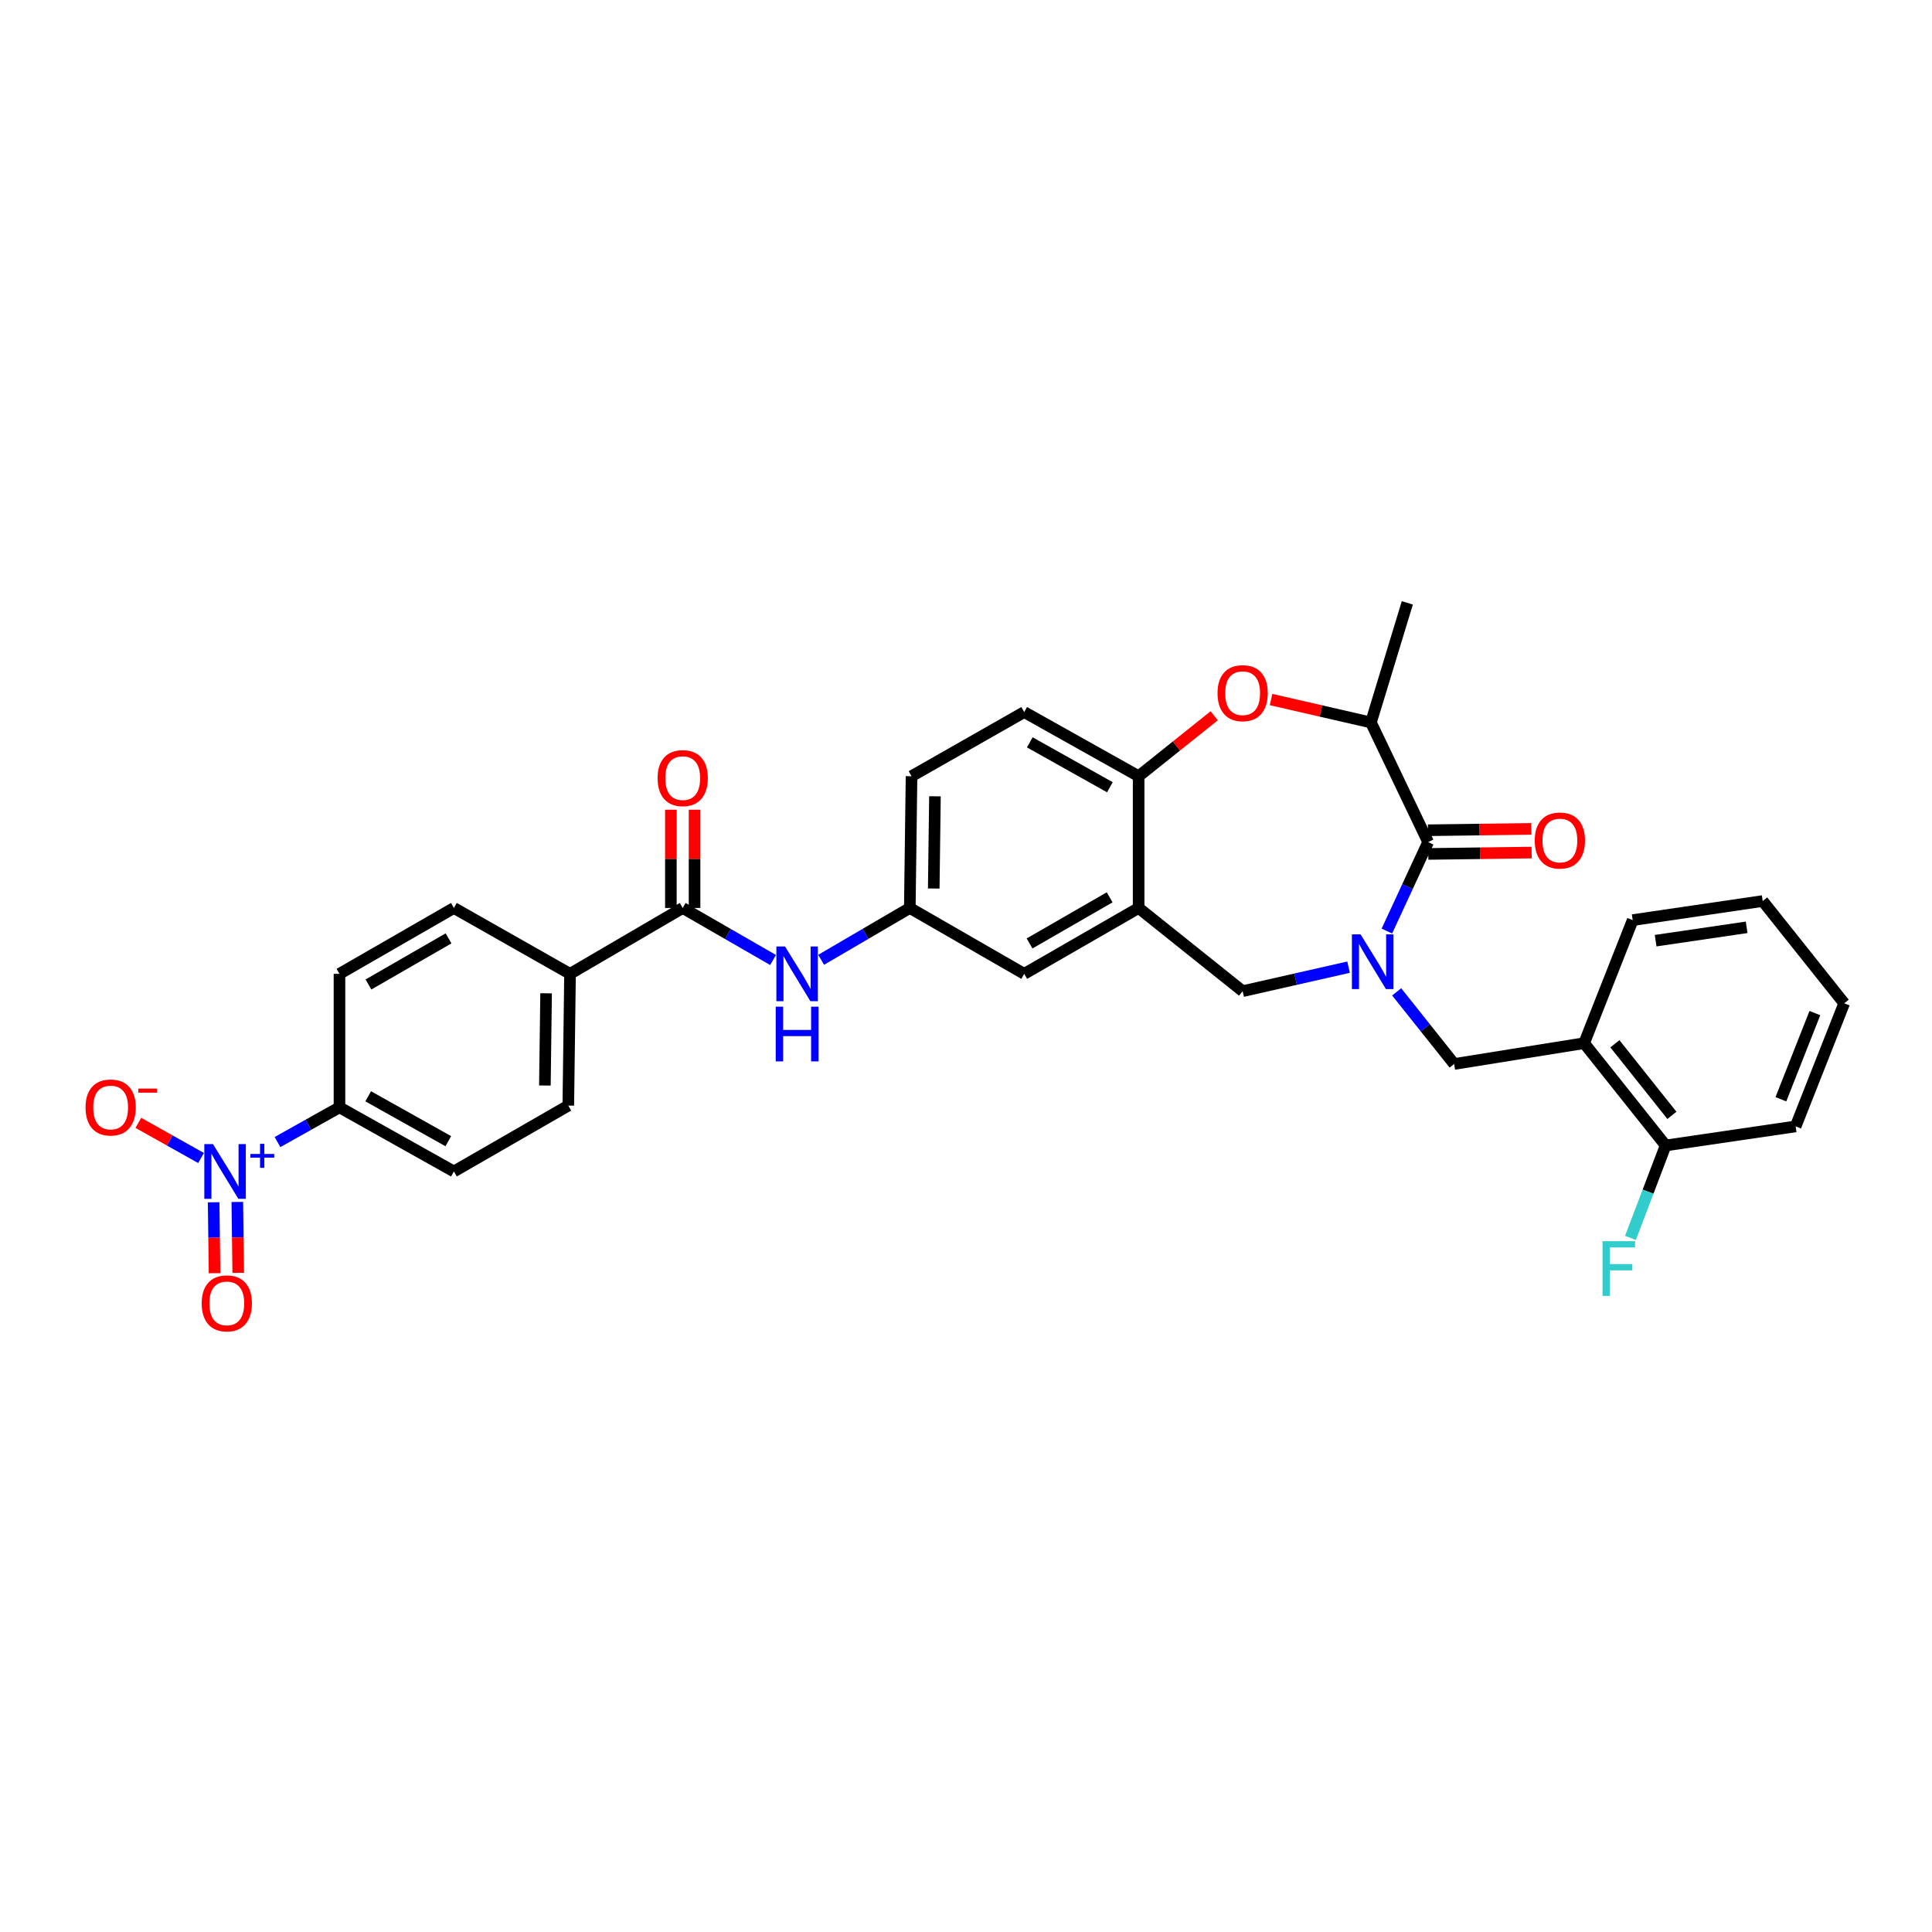 <?xml version='1.0' encoding='iso-8859-1'?>
<svg version='1.1' baseProfile='full'
              xmlns='http://www.w3.org/2000/svg'
                      xmlns:rdkit='http://www.rdkit.org/xml'
                      xmlns:xlink='http://www.w3.org/1999/xlink'
                  xml:space='preserve'
width='1000px' height='1000px' viewBox='0 0 1000 1000'>
<!-- END OF HEADER -->
<rect style='opacity:1.0;fill:#FFFFFF;stroke:none' width='1000' height='1000' x='0' y='0'> </rect>
<path class='bond-0' d='M 471.813,401.771 L 470.915,469.961' style='fill:none;fill-rule:evenodd;stroke:#000000;stroke-width:6px;stroke-linecap:butt;stroke-linejoin:miter;stroke-opacity:1' />
<path class='bond-0' d='M 483.932,412.161 L 483.303,459.894' style='fill:none;fill-rule:evenodd;stroke:#000000;stroke-width:6px;stroke-linecap:butt;stroke-linejoin:miter;stroke-opacity:1' />
<path class='bond-1' d='M 471.813,401.771 L 530.131,368.568' style='fill:none;fill-rule:evenodd;stroke:#000000;stroke-width:6px;stroke-linecap:butt;stroke-linejoin:miter;stroke-opacity:1' />
<path class='bond-2' d='M 470.915,469.961 L 530.131,504.062' style='fill:none;fill-rule:evenodd;stroke:#000000;stroke-width:6px;stroke-linecap:butt;stroke-linejoin:miter;stroke-opacity:1' />
<path class='bond-3' d='M 470.915,469.961 L 447.967,483.378' style='fill:none;fill-rule:evenodd;stroke:#000000;stroke-width:6px;stroke-linecap:butt;stroke-linejoin:miter;stroke-opacity:1' />
<path class='bond-3' d='M 447.967,483.378 L 425.019,496.795' style='fill:none;fill-rule:evenodd;stroke:#0000FF;stroke-width:6px;stroke-linecap:butt;stroke-linejoin:miter;stroke-opacity:1' />
<path class='bond-4' d='M 530.131,504.062 L 589.354,469.961' style='fill:none;fill-rule:evenodd;stroke:#000000;stroke-width:6px;stroke-linecap:butt;stroke-linejoin:miter;stroke-opacity:1' />
<path class='bond-4' d='M 532.9,488.327 L 574.356,464.456' style='fill:none;fill-rule:evenodd;stroke:#000000;stroke-width:6px;stroke-linecap:butt;stroke-linejoin:miter;stroke-opacity:1' />
<path class='bond-5' d='M 530.131,368.568 L 589.354,401.771' style='fill:none;fill-rule:evenodd;stroke:#000000;stroke-width:6px;stroke-linecap:butt;stroke-linejoin:miter;stroke-opacity:1' />
<path class='bond-5' d='M 533.022,384.238 L 574.478,407.48' style='fill:none;fill-rule:evenodd;stroke:#000000;stroke-width:6px;stroke-linecap:butt;stroke-linejoin:miter;stroke-opacity:1' />
<path class='bond-6' d='M 589.354,469.961 L 589.354,401.771' style='fill:none;fill-rule:evenodd;stroke:#000000;stroke-width:6px;stroke-linecap:butt;stroke-linejoin:miter;stroke-opacity:1' />
<path class='bond-7' d='M 589.354,469.961 L 643.193,513.029' style='fill:none;fill-rule:evenodd;stroke:#000000;stroke-width:6px;stroke-linecap:butt;stroke-linejoin:miter;stroke-opacity:1' />
<path class='bond-8' d='M 589.354,401.771 L 608.912,386.127' style='fill:none;fill-rule:evenodd;stroke:#000000;stroke-width:6px;stroke-linecap:butt;stroke-linejoin:miter;stroke-opacity:1' />
<path class='bond-8' d='M 608.912,386.127 L 628.469,370.482' style='fill:none;fill-rule:evenodd;stroke:#FF0000;stroke-width:6px;stroke-linecap:butt;stroke-linejoin:miter;stroke-opacity:1' />
<path class='bond-9' d='M 143.636,591.131 L 159.673,582.141' style='fill:none;fill-rule:evenodd;stroke:#0000FF;stroke-width:6px;stroke-linecap:butt;stroke-linejoin:miter;stroke-opacity:1' />
<path class='bond-9' d='M 159.673,582.141 L 175.711,573.151' style='fill:none;fill-rule:evenodd;stroke:#000000;stroke-width:6px;stroke-linecap:butt;stroke-linejoin:miter;stroke-opacity:1' />
<path class='bond-10' d='M 104.057,599.375 L 87.834,590.282' style='fill:none;fill-rule:evenodd;stroke:#0000FF;stroke-width:6px;stroke-linecap:butt;stroke-linejoin:miter;stroke-opacity:1' />
<path class='bond-10' d='M 87.834,590.282 L 71.612,581.189' style='fill:none;fill-rule:evenodd;stroke:#FF0000;stroke-width:6px;stroke-linecap:butt;stroke-linejoin:miter;stroke-opacity:1' />
<path class='bond-11' d='M 110.576,622.292 L 110.818,640.644' style='fill:none;fill-rule:evenodd;stroke:#0000FF;stroke-width:6px;stroke-linecap:butt;stroke-linejoin:miter;stroke-opacity:1' />
<path class='bond-11' d='M 110.818,640.644 L 111.06,658.995' style='fill:none;fill-rule:evenodd;stroke:#FF0000;stroke-width:6px;stroke-linecap:butt;stroke-linejoin:miter;stroke-opacity:1' />
<path class='bond-11' d='M 122.83,622.131 L 123.072,640.482' style='fill:none;fill-rule:evenodd;stroke:#0000FF;stroke-width:6px;stroke-linecap:butt;stroke-linejoin:miter;stroke-opacity:1' />
<path class='bond-11' d='M 123.072,640.482 L 123.313,658.834' style='fill:none;fill-rule:evenodd;stroke:#FF0000;stroke-width:6px;stroke-linecap:butt;stroke-linejoin:miter;stroke-opacity:1' />
<path class='bond-12' d='M 400.142,496.894 L 376.758,483.427' style='fill:none;fill-rule:evenodd;stroke:#0000FF;stroke-width:6px;stroke-linecap:butt;stroke-linejoin:miter;stroke-opacity:1' />
<path class='bond-12' d='M 376.758,483.427 L 353.374,469.961' style='fill:none;fill-rule:evenodd;stroke:#000000;stroke-width:6px;stroke-linecap:butt;stroke-linejoin:miter;stroke-opacity:1' />
<path class='bond-13' d='M 359.501,469.961 L 359.501,444.537' style='fill:none;fill-rule:evenodd;stroke:#000000;stroke-width:6px;stroke-linecap:butt;stroke-linejoin:miter;stroke-opacity:1' />
<path class='bond-13' d='M 359.501,444.537 L 359.501,419.112' style='fill:none;fill-rule:evenodd;stroke:#FF0000;stroke-width:6px;stroke-linecap:butt;stroke-linejoin:miter;stroke-opacity:1' />
<path class='bond-13' d='M 347.246,469.961 L 347.246,444.537' style='fill:none;fill-rule:evenodd;stroke:#000000;stroke-width:6px;stroke-linecap:butt;stroke-linejoin:miter;stroke-opacity:1' />
<path class='bond-13' d='M 347.246,444.537 L 347.246,419.112' style='fill:none;fill-rule:evenodd;stroke:#FF0000;stroke-width:6px;stroke-linecap:butt;stroke-linejoin:miter;stroke-opacity:1' />
<path class='bond-14' d='M 353.374,469.961 L 295.049,504.062' style='fill:none;fill-rule:evenodd;stroke:#000000;stroke-width:6px;stroke-linecap:butt;stroke-linejoin:miter;stroke-opacity:1' />
<path class='bond-15' d='M 175.711,573.151 L 234.934,606.347' style='fill:none;fill-rule:evenodd;stroke:#000000;stroke-width:6px;stroke-linecap:butt;stroke-linejoin:miter;stroke-opacity:1' />
<path class='bond-15' d='M 190.586,567.44 L 232.042,590.677' style='fill:none;fill-rule:evenodd;stroke:#000000;stroke-width:6px;stroke-linecap:butt;stroke-linejoin:miter;stroke-opacity:1' />
<path class='bond-16' d='M 175.711,573.151 L 175.711,504.062' style='fill:none;fill-rule:evenodd;stroke:#000000;stroke-width:6px;stroke-linecap:butt;stroke-linejoin:miter;stroke-opacity:1' />
<path class='bond-17' d='M 657.896,362.08 L 683.744,368.017' style='fill:none;fill-rule:evenodd;stroke:#FF0000;stroke-width:6px;stroke-linecap:butt;stroke-linejoin:miter;stroke-opacity:1' />
<path class='bond-17' d='M 683.744,368.017 L 709.592,373.954' style='fill:none;fill-rule:evenodd;stroke:#000000;stroke-width:6px;stroke-linecap:butt;stroke-linejoin:miter;stroke-opacity:1' />
<path class='bond-18' d='M 643.193,513.029 L 670.606,506.816' style='fill:none;fill-rule:evenodd;stroke:#000000;stroke-width:6px;stroke-linecap:butt;stroke-linejoin:miter;stroke-opacity:1' />
<path class='bond-18' d='M 670.606,506.816 L 698.018,500.603' style='fill:none;fill-rule:evenodd;stroke:#0000FF;stroke-width:6px;stroke-linecap:butt;stroke-linejoin:miter;stroke-opacity:1' />
<path class='bond-19' d='M 709.592,373.954 L 728.429,312.041' style='fill:none;fill-rule:evenodd;stroke:#000000;stroke-width:6px;stroke-linecap:butt;stroke-linejoin:miter;stroke-opacity:1' />
<path class='bond-20' d='M 709.592,373.954 L 739.2,435.866' style='fill:none;fill-rule:evenodd;stroke:#000000;stroke-width:6px;stroke-linecap:butt;stroke-linejoin:miter;stroke-opacity:1' />
<path class='bond-21' d='M 717.843,481.912 L 728.521,458.889' style='fill:none;fill-rule:evenodd;stroke:#0000FF;stroke-width:6px;stroke-linecap:butt;stroke-linejoin:miter;stroke-opacity:1' />
<path class='bond-21' d='M 728.521,458.889 L 739.2,435.866' style='fill:none;fill-rule:evenodd;stroke:#000000;stroke-width:6px;stroke-linecap:butt;stroke-linejoin:miter;stroke-opacity:1' />
<path class='bond-22' d='M 722.916,513.383 L 737.787,532.051' style='fill:none;fill-rule:evenodd;stroke:#0000FF;stroke-width:6px;stroke-linecap:butt;stroke-linejoin:miter;stroke-opacity:1' />
<path class='bond-22' d='M 737.787,532.051 L 752.659,550.718' style='fill:none;fill-rule:evenodd;stroke:#000000;stroke-width:6px;stroke-linecap:butt;stroke-linejoin:miter;stroke-opacity:1' />
<path class='bond-23' d='M 739.281,441.993 L 766.023,441.64' style='fill:none;fill-rule:evenodd;stroke:#000000;stroke-width:6px;stroke-linecap:butt;stroke-linejoin:miter;stroke-opacity:1' />
<path class='bond-23' d='M 766.023,441.64 L 792.765,441.288' style='fill:none;fill-rule:evenodd;stroke:#FF0000;stroke-width:6px;stroke-linecap:butt;stroke-linejoin:miter;stroke-opacity:1' />
<path class='bond-23' d='M 739.119,429.739 L 765.861,429.387' style='fill:none;fill-rule:evenodd;stroke:#000000;stroke-width:6px;stroke-linecap:butt;stroke-linejoin:miter;stroke-opacity:1' />
<path class='bond-23' d='M 765.861,429.387 L 792.604,429.034' style='fill:none;fill-rule:evenodd;stroke:#FF0000;stroke-width:6px;stroke-linecap:butt;stroke-linejoin:miter;stroke-opacity:1' />
<path class='bond-24' d='M 929.417,583.022 L 954.545,519.312' style='fill:none;fill-rule:evenodd;stroke:#000000;stroke-width:6px;stroke-linecap:butt;stroke-linejoin:miter;stroke-opacity:1' />
<path class='bond-24' d='M 921.786,568.969 L 939.376,524.373' style='fill:none;fill-rule:evenodd;stroke:#000000;stroke-width:6px;stroke-linecap:butt;stroke-linejoin:miter;stroke-opacity:1' />
<path class='bond-25' d='M 929.417,583.022 L 862.126,592.887' style='fill:none;fill-rule:evenodd;stroke:#000000;stroke-width:6px;stroke-linecap:butt;stroke-linejoin:miter;stroke-opacity:1' />
<path class='bond-26' d='M 954.545,519.312 L 912.37,466.373' style='fill:none;fill-rule:evenodd;stroke:#000000;stroke-width:6px;stroke-linecap:butt;stroke-linejoin:miter;stroke-opacity:1' />
<path class='bond-27' d='M 912.37,466.373 L 845.079,476.245' style='fill:none;fill-rule:evenodd;stroke:#000000;stroke-width:6px;stroke-linecap:butt;stroke-linejoin:miter;stroke-opacity:1' />
<path class='bond-27' d='M 904.055,479.978 L 856.951,486.889' style='fill:none;fill-rule:evenodd;stroke:#000000;stroke-width:6px;stroke-linecap:butt;stroke-linejoin:miter;stroke-opacity:1' />
<path class='bond-28' d='M 845.079,476.245 L 819.95,539.948' style='fill:none;fill-rule:evenodd;stroke:#000000;stroke-width:6px;stroke-linecap:butt;stroke-linejoin:miter;stroke-opacity:1' />
<path class='bond-29' d='M 819.95,539.948 L 862.126,592.887' style='fill:none;fill-rule:evenodd;stroke:#000000;stroke-width:6px;stroke-linecap:butt;stroke-linejoin:miter;stroke-opacity:1' />
<path class='bond-29' d='M 835.861,540.253 L 865.384,577.31' style='fill:none;fill-rule:evenodd;stroke:#000000;stroke-width:6px;stroke-linecap:butt;stroke-linejoin:miter;stroke-opacity:1' />
<path class='bond-30' d='M 819.95,539.948 L 752.659,550.718' style='fill:none;fill-rule:evenodd;stroke:#000000;stroke-width:6px;stroke-linecap:butt;stroke-linejoin:miter;stroke-opacity:1' />
<path class='bond-31' d='M 862.126,592.887 L 853.028,616.81' style='fill:none;fill-rule:evenodd;stroke:#000000;stroke-width:6px;stroke-linecap:butt;stroke-linejoin:miter;stroke-opacity:1' />
<path class='bond-31' d='M 853.028,616.81 L 843.93,640.733' style='fill:none;fill-rule:evenodd;stroke:#33CCCC;stroke-width:6px;stroke-linecap:butt;stroke-linejoin:miter;stroke-opacity:1' />
<path class='bond-32' d='M 295.049,504.062 L 234.934,469.961' style='fill:none;fill-rule:evenodd;stroke:#000000;stroke-width:6px;stroke-linecap:butt;stroke-linejoin:miter;stroke-opacity:1' />
<path class='bond-33' d='M 295.049,504.062 L 294.15,572.252' style='fill:none;fill-rule:evenodd;stroke:#000000;stroke-width:6px;stroke-linecap:butt;stroke-linejoin:miter;stroke-opacity:1' />
<path class='bond-33' d='M 282.661,514.129 L 282.032,561.862' style='fill:none;fill-rule:evenodd;stroke:#000000;stroke-width:6px;stroke-linecap:butt;stroke-linejoin:miter;stroke-opacity:1' />
<path class='bond-34' d='M 234.934,606.347 L 294.15,572.252' style='fill:none;fill-rule:evenodd;stroke:#000000;stroke-width:6px;stroke-linecap:butt;stroke-linejoin:miter;stroke-opacity:1' />
<path class='bond-35' d='M 175.711,504.062 L 234.934,469.961' style='fill:none;fill-rule:evenodd;stroke:#000000;stroke-width:6px;stroke-linecap:butt;stroke-linejoin:miter;stroke-opacity:1' />
<path class='bond-35' d='M 190.709,509.567 L 232.165,485.696' style='fill:none;fill-rule:evenodd;stroke:#000000;stroke-width:6px;stroke-linecap:butt;stroke-linejoin:miter;stroke-opacity:1' />
<path  class='atom-6' d='M 110.234 592.187
L 119.514 607.187
Q 120.434 608.667, 121.914 611.347
Q 123.394 614.027, 123.474 614.187
L 123.474 592.187
L 127.234 592.187
L 127.234 620.507
L 123.354 620.507
L 113.394 604.107
Q 112.234 602.187, 110.994 599.987
Q 109.794 597.787, 109.434 597.107
L 109.434 620.507
L 105.754 620.507
L 105.754 592.187
L 110.234 592.187
' fill='#0000FF'/>
<path  class='atom-6' d='M 129.61 597.291
L 134.6 597.291
L 134.6 592.038
L 136.817 592.038
L 136.817 597.291
L 141.939 597.291
L 141.939 599.192
L 136.817 599.192
L 136.817 604.472
L 134.6 604.472
L 134.6 599.192
L 129.61 599.192
L 129.61 597.291
' fill='#0000FF'/>
<path  class='atom-7' d='M 406.33 489.902
L 415.61 504.902
Q 416.53 506.382, 418.01 509.062
Q 419.49 511.742, 419.57 511.902
L 419.57 489.902
L 423.33 489.902
L 423.33 518.222
L 419.45 518.222
L 409.49 501.822
Q 408.33 499.902, 407.09 497.702
Q 405.89 495.502, 405.53 494.822
L 405.53 518.222
L 401.85 518.222
L 401.85 489.902
L 406.33 489.902
' fill='#0000FF'/>
<path  class='atom-7' d='M 401.51 521.054
L 405.35 521.054
L 405.35 533.094
L 419.83 533.094
L 419.83 521.054
L 423.67 521.054
L 423.67 549.374
L 419.83 549.374
L 419.83 536.294
L 405.35 536.294
L 405.35 549.374
L 401.51 549.374
L 401.51 521.054
' fill='#0000FF'/>
<path  class='atom-9' d='M 340.374 402.75
Q 340.374 395.95, 343.734 392.15
Q 347.094 388.35, 353.374 388.35
Q 359.654 388.35, 363.014 392.15
Q 366.374 395.95, 366.374 402.75
Q 366.374 409.63, 362.974 413.55
Q 359.574 417.43, 353.374 417.43
Q 347.134 417.43, 343.734 413.55
Q 340.374 409.67, 340.374 402.75
M 353.374 414.23
Q 357.694 414.23, 360.014 411.35
Q 362.374 408.43, 362.374 402.75
Q 362.374 397.19, 360.014 394.39
Q 357.694 391.55, 353.374 391.55
Q 349.054 391.55, 346.694 394.35
Q 344.374 397.15, 344.374 402.75
Q 344.374 408.47, 346.694 411.35
Q 349.054 414.23, 353.374 414.23
' fill='#FF0000'/>
<path  class='atom-11' d='M 44.271 573.231
Q 44.271 566.431, 47.631 562.631
Q 50.991 558.831, 57.271 558.831
Q 63.551 558.831, 66.911 562.631
Q 70.271 566.431, 70.271 573.231
Q 70.271 580.111, 66.871 584.031
Q 63.471 587.911, 57.271 587.911
Q 51.031 587.911, 47.631 584.031
Q 44.271 580.151, 44.271 573.231
M 57.271 584.711
Q 61.591 584.711, 63.911 581.831
Q 66.271 578.911, 66.271 573.231
Q 66.271 567.671, 63.911 564.871
Q 61.591 562.031, 57.271 562.031
Q 52.951 562.031, 50.591 564.831
Q 48.271 567.631, 48.271 573.231
Q 48.271 578.951, 50.591 581.831
Q 52.951 584.711, 57.271 584.711
' fill='#FF0000'/>
<path  class='atom-11' d='M 71.591 563.453
L 81.28 563.453
L 81.28 565.565
L 71.591 565.565
L 71.591 563.453
' fill='#FF0000'/>
<path  class='atom-12' d='M 630.193 358.784
Q 630.193 351.984, 633.553 348.184
Q 636.913 344.384, 643.193 344.384
Q 649.473 344.384, 652.833 348.184
Q 656.193 351.984, 656.193 358.784
Q 656.193 365.664, 652.793 369.584
Q 649.393 373.464, 643.193 373.464
Q 636.953 373.464, 633.553 369.584
Q 630.193 365.704, 630.193 358.784
M 643.193 370.264
Q 647.513 370.264, 649.833 367.384
Q 652.193 364.464, 652.193 358.784
Q 652.193 353.224, 649.833 350.424
Q 647.513 347.584, 643.193 347.584
Q 638.873 347.584, 636.513 350.384
Q 634.193 353.184, 634.193 358.784
Q 634.193 364.504, 636.513 367.384
Q 638.873 370.264, 643.193 370.264
' fill='#FF0000'/>
<path  class='atom-15' d='M 704.223 483.619
L 713.503 498.619
Q 714.423 500.099, 715.903 502.779
Q 717.383 505.459, 717.463 505.619
L 717.463 483.619
L 721.223 483.619
L 721.223 511.939
L 717.343 511.939
L 707.383 495.539
Q 706.223 493.619, 704.983 491.419
Q 703.783 489.219, 703.423 488.539
L 703.423 511.939
L 699.743 511.939
L 699.743 483.619
L 704.223 483.619
' fill='#0000FF'/>
<path  class='atom-17' d='M 794.389 435.047
Q 794.389 428.247, 797.749 424.447
Q 801.109 420.647, 807.389 420.647
Q 813.669 420.647, 817.029 424.447
Q 820.389 428.247, 820.389 435.047
Q 820.389 441.927, 816.989 445.847
Q 813.589 449.727, 807.389 449.727
Q 801.149 449.727, 797.749 445.847
Q 794.389 441.967, 794.389 435.047
M 807.389 446.527
Q 811.709 446.527, 814.029 443.647
Q 816.389 440.727, 816.389 435.047
Q 816.389 429.487, 814.029 426.687
Q 811.709 423.847, 807.389 423.847
Q 803.069 423.847, 800.709 426.647
Q 798.389 429.447, 798.389 435.047
Q 798.389 440.767, 800.709 443.647
Q 803.069 446.527, 807.389 446.527
' fill='#FF0000'/>
<path  class='atom-25' d='M 829.476 642.437
L 846.316 642.437
L 846.316 645.677
L 833.276 645.677
L 833.276 654.277
L 844.876 654.277
L 844.876 657.557
L 833.276 657.557
L 833.276 670.757
L 829.476 670.757
L 829.476 642.437
' fill='#33CCCC'/>
<path  class='atom-27' d='M 104.393 674.623
Q 104.393 667.823, 107.753 664.023
Q 111.113 660.223, 117.393 660.223
Q 123.673 660.223, 127.033 664.023
Q 130.393 667.823, 130.393 674.623
Q 130.393 681.503, 126.993 685.423
Q 123.593 689.303, 117.393 689.303
Q 111.153 689.303, 107.753 685.423
Q 104.393 681.543, 104.393 674.623
M 117.393 686.103
Q 121.713 686.103, 124.033 683.223
Q 126.393 680.303, 126.393 674.623
Q 126.393 669.063, 124.033 666.263
Q 121.713 663.423, 117.393 663.423
Q 113.073 663.423, 110.713 666.223
Q 108.393 669.023, 108.393 674.623
Q 108.393 680.343, 110.713 683.223
Q 113.073 686.103, 117.393 686.103
' fill='#FF0000'/>
</svg>
